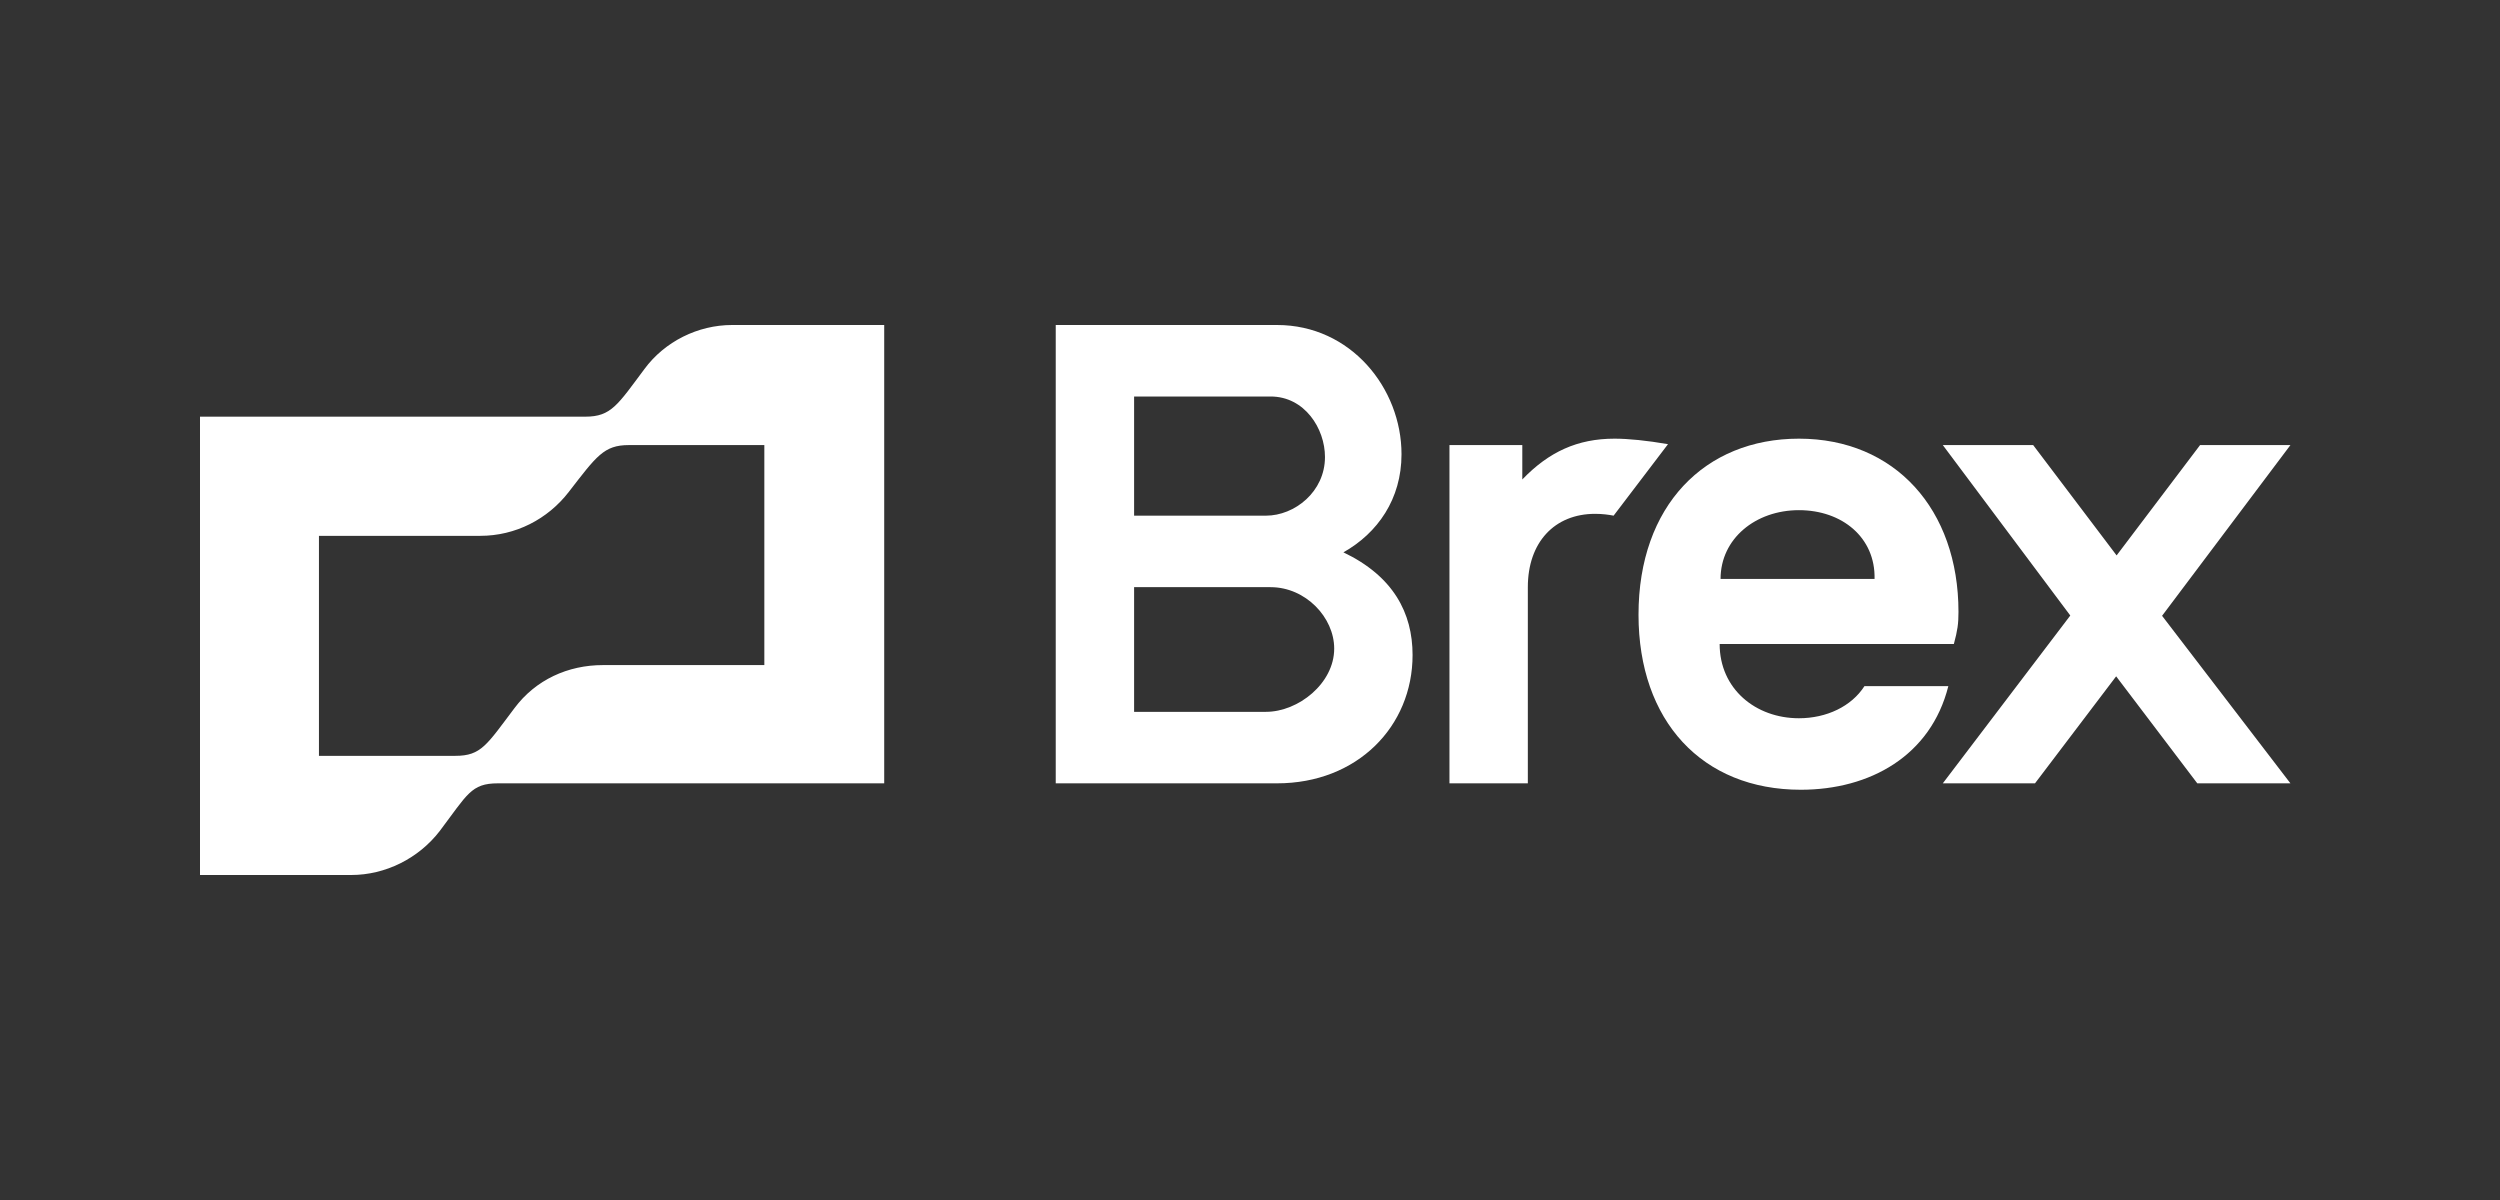 <svg width="200" height="96" viewBox="0 0 200 96" fill="none" xmlns="http://www.w3.org/2000/svg">
<rect x="0" y="0" width="200" height="96" fill="#333333" stroke="none"/>
<path d="M129.163 35.093C126.195 35.093 123.907 36.15 121.784 38.357V35.607H115.957V62.667H122.227V46.973C122.227 43.38 124.366 41.107 127.613 41.107C128.203 41.107 128.72 41.18 129.088 41.253L133.44 35.533C131.743 35.24 130.268 35.093 129.161 35.093H129.163ZM183.234 35.607H176.005L169.329 44.433L162.653 35.606H155.424L165.623 49.242L155.424 62.667H162.8L169.292 54.106L175.783 62.667H183.234L172.966 49.264L183.234 35.607V35.607ZM51.557 29.52C49.418 32.38 48.901 33.333 46.836 33.333H16V70H28.099C30.828 70 33.483 68.68 35.18 66.48C37.394 63.547 37.688 62.667 39.827 62.667H70.737V26H58.565C55.835 26 53.18 27.32 51.556 29.52H51.557ZM61.147 53.207H48.237C45.433 53.207 42.852 54.38 41.156 56.653C38.942 59.587 38.499 60.467 36.434 60.467H25.516V42.867H38.426C41.228 42.867 43.811 41.547 45.508 39.347C47.721 36.487 48.311 35.607 50.302 35.607H61.147V53.207ZM107.473 44.187C110.204 42.647 112.121 39.933 112.121 36.34C112.121 31.06 108.065 26 102.163 26H84.459V62.667H102.163C108.58 62.667 113.006 58.12 113.006 52.4C113.006 49.027 111.458 46.093 107.473 44.187V44.187ZM90.728 31.72H101.646C104.375 31.72 105.998 34.287 105.998 36.56C105.998 39.347 103.564 41.253 101.278 41.253H90.728V31.72V31.72ZM101.278 56.947H90.728V46.973H101.646C104.45 46.973 106.736 49.393 106.736 51.887C106.736 54.673 103.86 56.947 101.278 56.947Z" fill="white"/>
<path d="M149.154 54.893C148.121 56.507 146.129 57.46 143.915 57.46C140.45 57.46 137.572 55.113 137.572 51.52H156.309C156.605 50.42 156.678 49.907 156.678 48.953C156.678 40.74 151.587 35.093 143.916 35.093C136.391 35.093 131.081 40.447 131.081 49.173C131.081 57.68 136.17 63.18 144.063 63.18C149.596 63.18 154.465 60.467 155.866 54.893H149.154V54.893ZM143.915 40.813C147.383 40.813 150.039 43.013 149.965 46.313H137.645C137.645 43.087 140.45 40.813 143.915 40.813Z" fill="white"/>
</svg>
